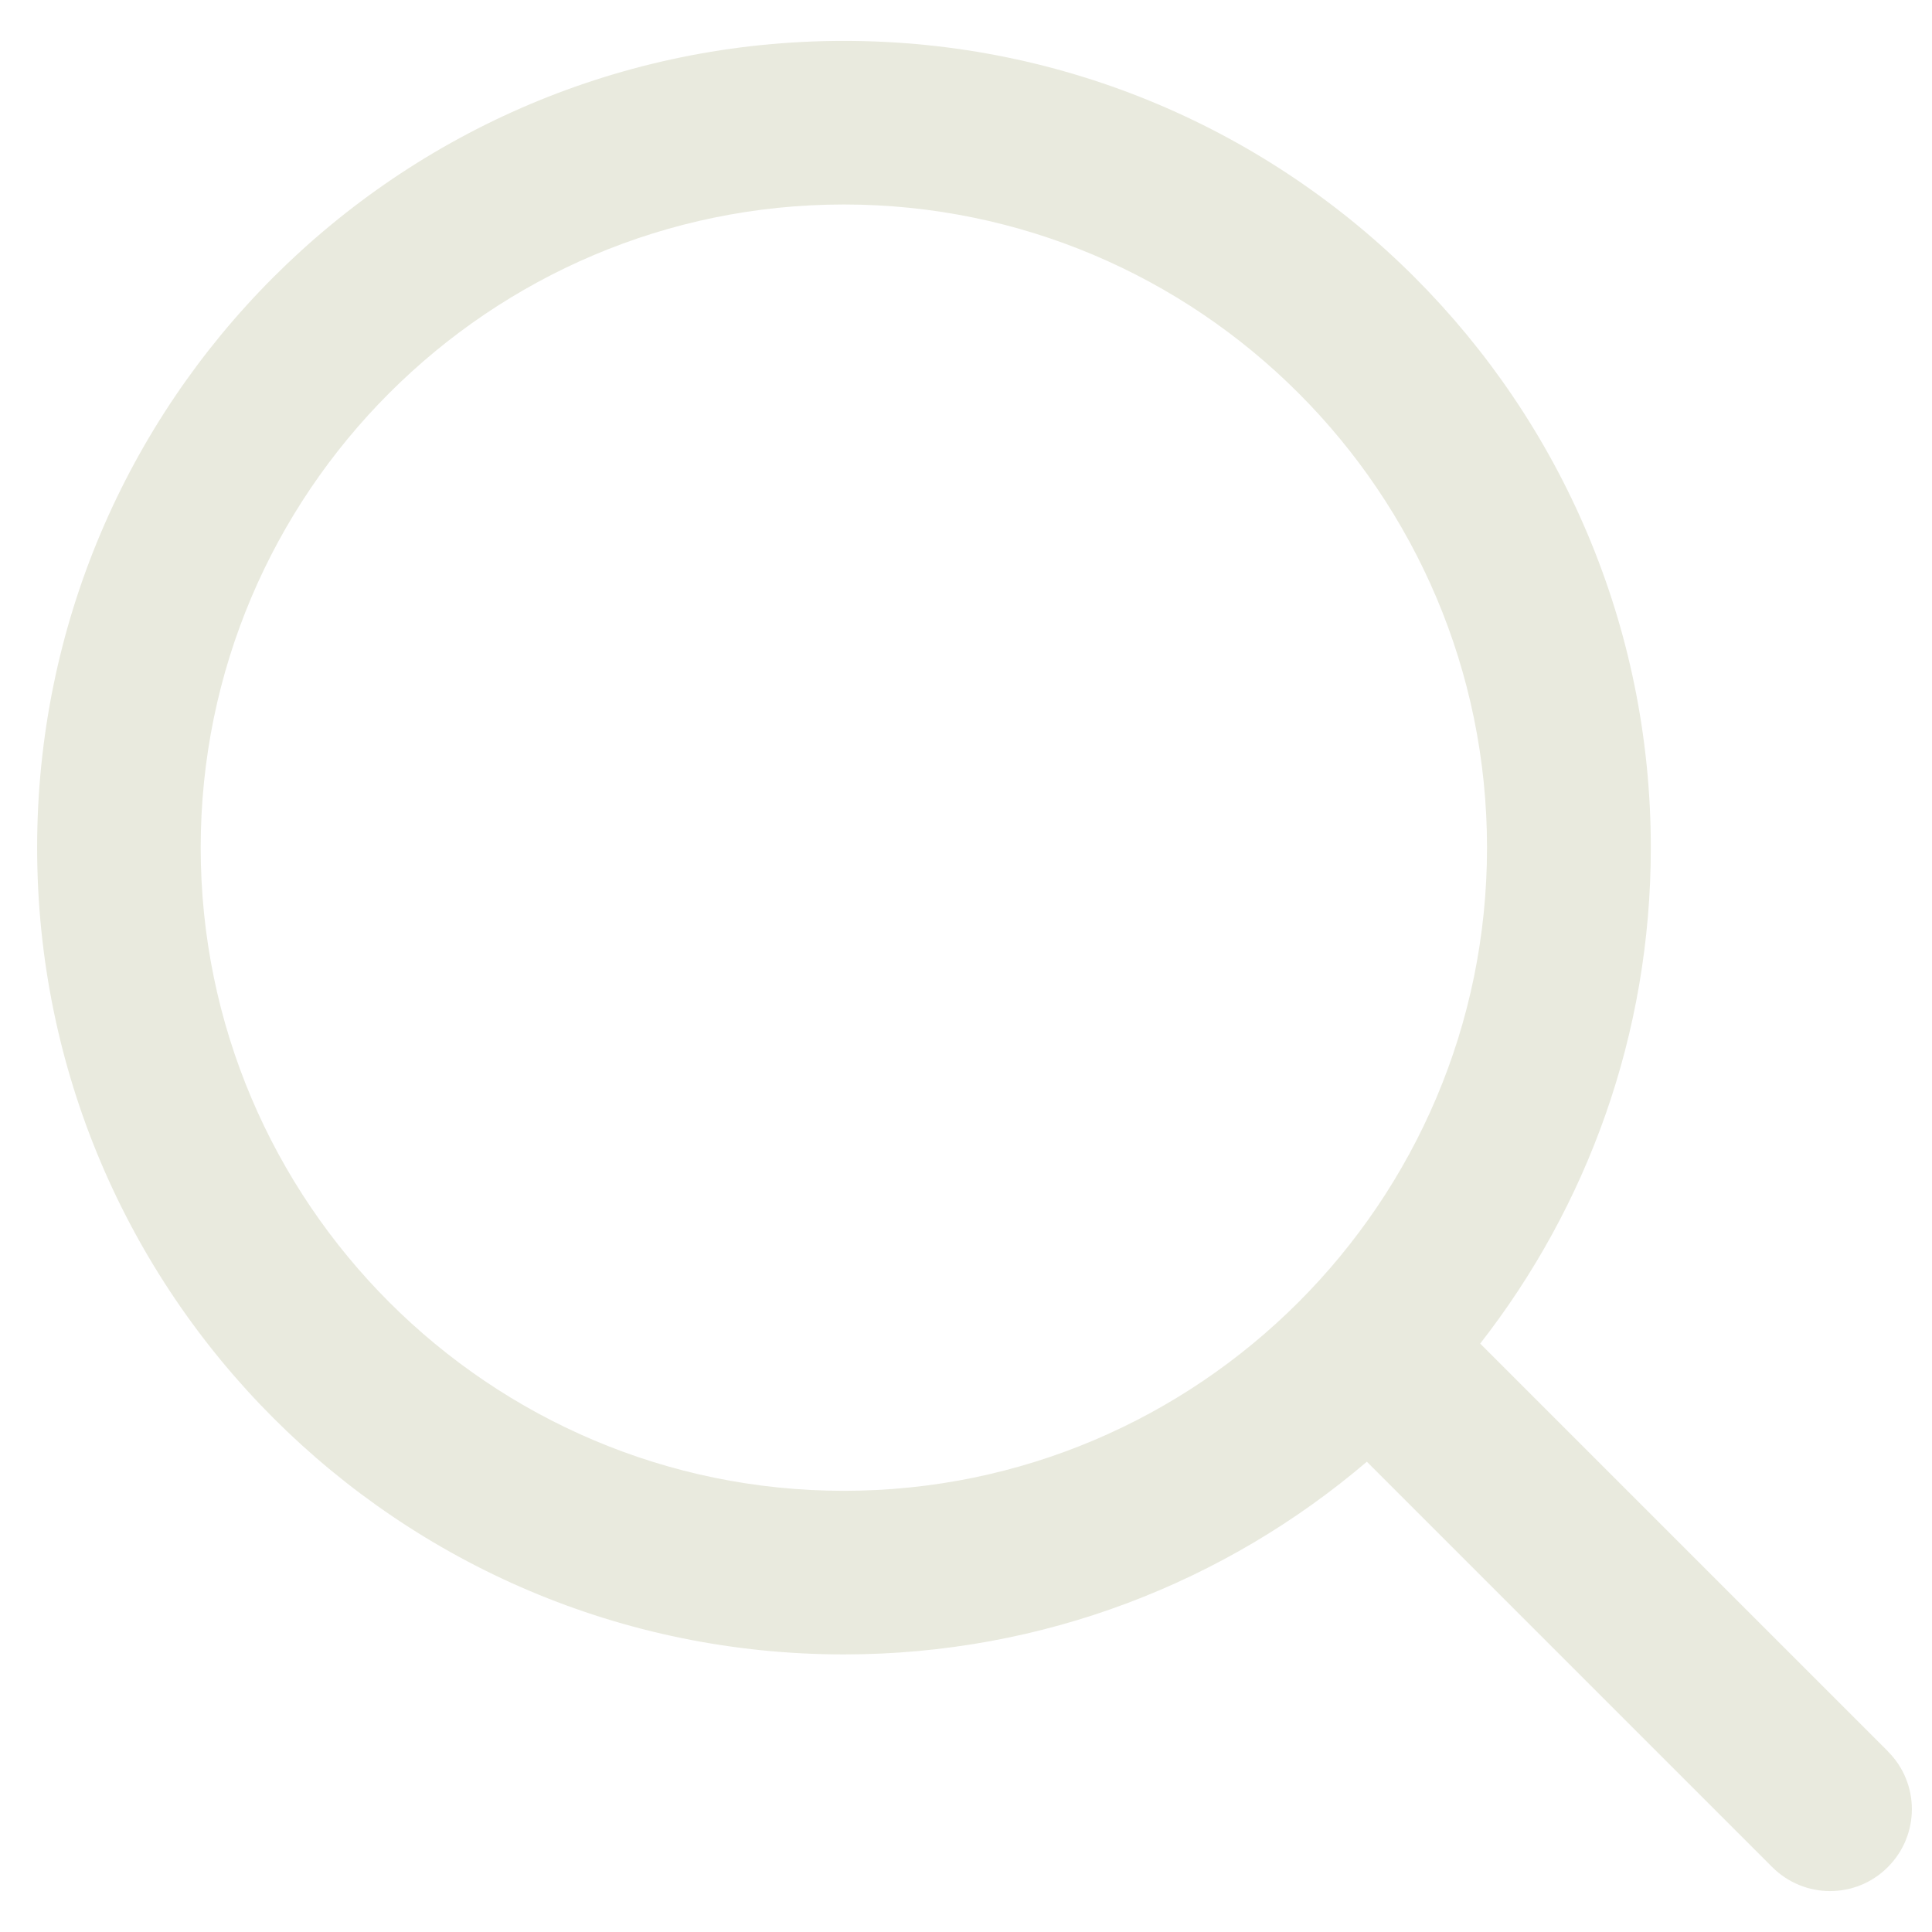 <?xml version="1.0" encoding="UTF-8"?><svg id="a" xmlns="http://www.w3.org/2000/svg" width="500" height="500" viewBox="0 0 500 500"><g id="b"><path d="M488.61,453.26l-105.54-105.54c27.64-35.41,44.16-79.93,44.16-128.35,0-115.31-93.48-208.79-208.82-208.79S9.61,104.07,9.61,219.37s93.48,208.79,208.79,208.79c51.66,0,98.89-18.78,135.34-49.87l104.9,104.9c4.12,4.12,9.56,6.22,14.97,6.22s10.84-2.06,14.97-6.22c8.28-8.28,8.28-21.69,0-29.93h.03ZM51.94,219.37c0-91.79,74.66-166.45,166.45-166.45s166.45,74.66,166.45,166.45-74.66,166.45-166.45,166.45S51.94,311.17,51.94,219.37Z" fill="#e9eade"/></g></svg>